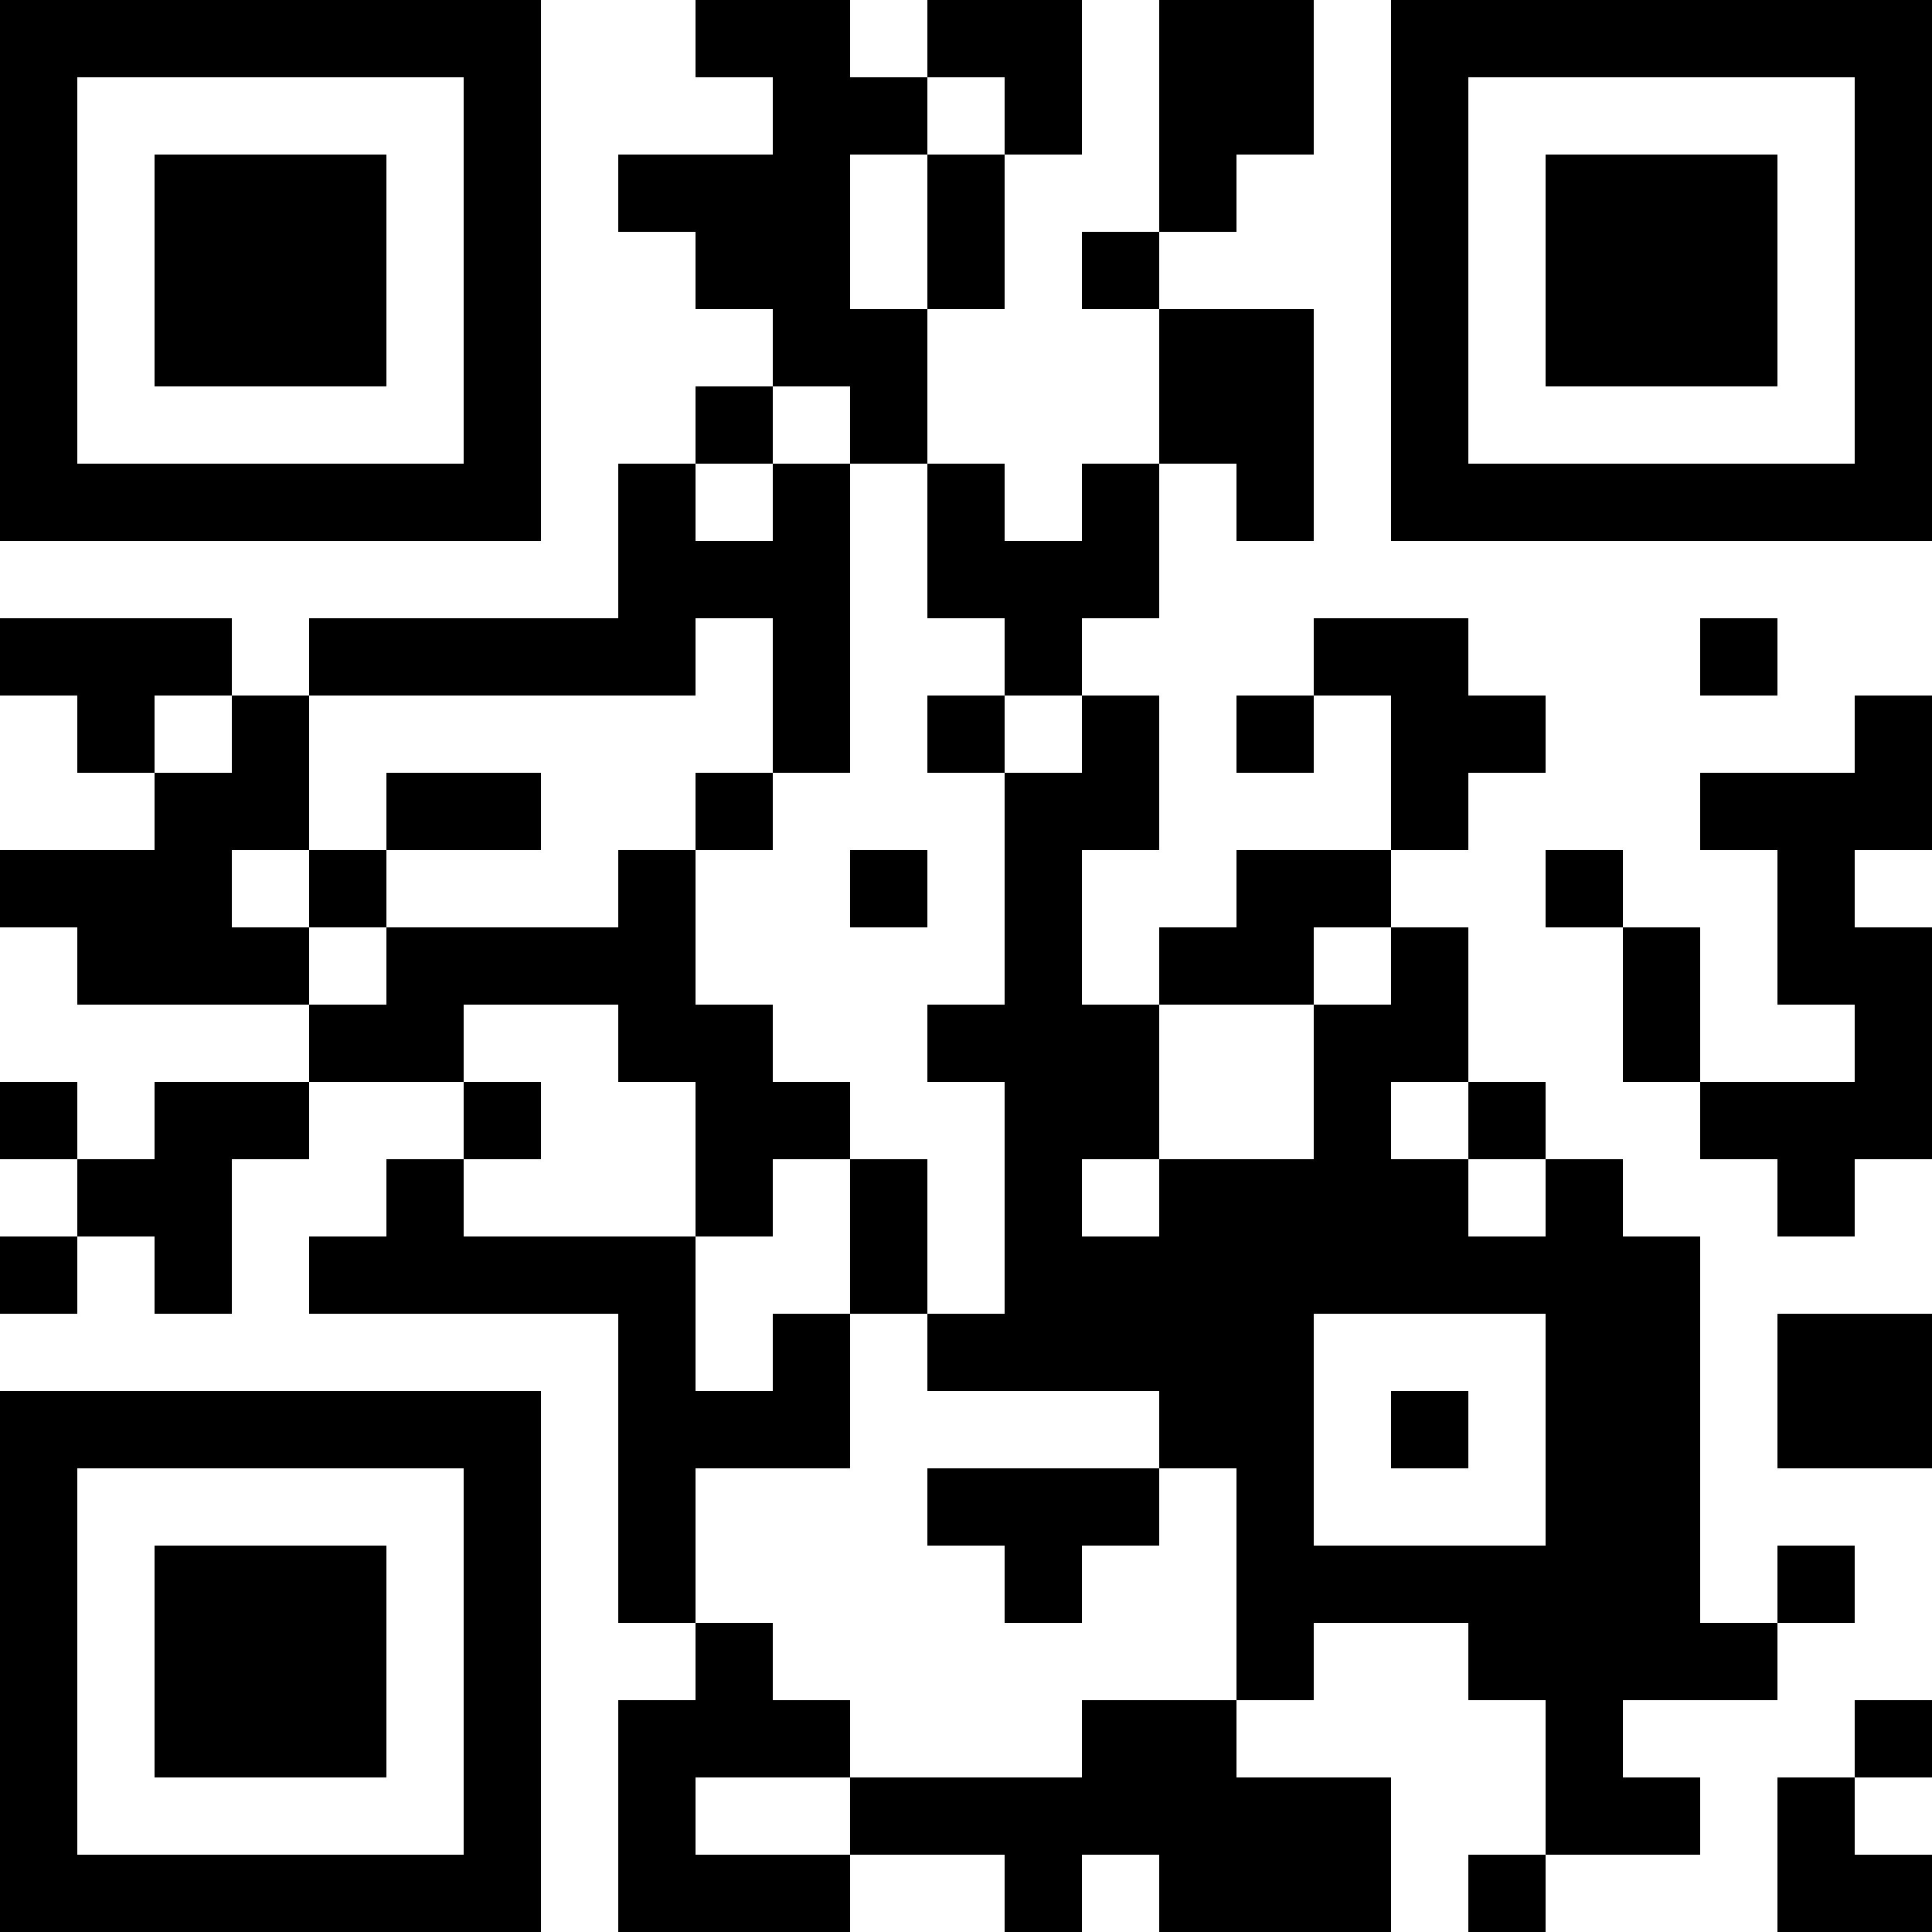 <?xml version="1.0" encoding="UTF-8"?>
<svg xmlns="http://www.w3.org/2000/svg" version="1.1" width="1000" height="1000" viewBox="0 0 1000 1000"><rect x="0" y="0" width="1000" height="1000" fill="#ffffff"/><g transform="scale(40)"><g transform="translate(0,0)"><path fill-rule="evenodd" d="M9 0L9 1L10 1L10 2L8 2L8 3L9 3L9 4L10 4L10 5L9 5L9 6L8 6L8 8L4 8L4 9L3 9L3 8L0 8L0 9L1 9L1 10L2 10L2 11L0 11L0 12L1 12L1 13L4 13L4 14L2 14L2 15L1 15L1 14L0 14L0 15L1 15L1 16L0 16L0 17L1 17L1 16L2 16L2 17L3 17L3 15L4 15L4 14L6 14L6 15L5 15L5 16L4 16L4 17L8 17L8 21L9 21L9 22L8 22L8 25L11 25L11 24L13 24L13 25L14 25L14 24L15 24L15 25L18 25L18 23L16 23L16 22L17 22L17 21L19 21L19 22L20 22L20 24L19 24L19 25L20 25L20 24L22 24L22 23L21 23L21 22L23 22L23 21L24 21L24 20L23 20L23 21L22 21L22 16L21 16L21 15L20 15L20 14L19 14L19 12L18 12L18 11L19 11L19 10L20 10L20 9L19 9L19 8L17 8L17 9L16 9L16 10L17 10L17 9L18 9L18 11L16 11L16 12L15 12L15 13L14 13L14 11L15 11L15 9L14 9L14 8L15 8L15 6L16 6L16 7L17 7L17 4L15 4L15 3L16 3L16 2L17 2L17 0L15 0L15 3L14 3L14 4L15 4L15 6L14 6L14 7L13 7L13 6L12 6L12 4L13 4L13 2L14 2L14 0L12 0L12 1L11 1L11 0ZM12 1L12 2L11 2L11 4L12 4L12 2L13 2L13 1ZM10 5L10 6L9 6L9 7L10 7L10 6L11 6L11 10L10 10L10 8L9 8L9 9L4 9L4 11L3 11L3 12L4 12L4 13L5 13L5 12L8 12L8 11L9 11L9 13L10 13L10 14L11 14L11 15L10 15L10 16L9 16L9 14L8 14L8 13L6 13L6 14L7 14L7 15L6 15L6 16L9 16L9 18L10 18L10 17L11 17L11 19L9 19L9 21L10 21L10 22L11 22L11 23L9 23L9 24L11 24L11 23L14 23L14 22L16 22L16 19L15 19L15 18L12 18L12 17L13 17L13 14L12 14L12 13L13 13L13 10L14 10L14 9L13 9L13 8L12 8L12 6L11 6L11 5ZM22 8L22 9L23 9L23 8ZM2 9L2 10L3 10L3 9ZM12 9L12 10L13 10L13 9ZM24 9L24 10L22 10L22 11L23 11L23 13L24 13L24 14L22 14L22 12L21 12L21 11L20 11L20 12L21 12L21 14L22 14L22 15L23 15L23 16L24 16L24 15L25 15L25 12L24 12L24 11L25 11L25 9ZM5 10L5 11L4 11L4 12L5 12L5 11L7 11L7 10ZM9 10L9 11L10 11L10 10ZM11 11L11 12L12 12L12 11ZM17 12L17 13L15 13L15 15L14 15L14 16L15 16L15 15L17 15L17 13L18 13L18 12ZM18 14L18 15L19 15L19 16L20 16L20 15L19 15L19 14ZM11 15L11 17L12 17L12 15ZM17 17L17 20L20 20L20 17ZM23 17L23 19L25 19L25 17ZM18 18L18 19L19 19L19 18ZM12 19L12 20L13 20L13 21L14 21L14 20L15 20L15 19ZM24 22L24 23L23 23L23 25L25 25L25 24L24 24L24 23L25 23L25 22ZM0 0L0 7L7 7L7 0ZM1 1L1 6L6 6L6 1ZM2 2L2 5L5 5L5 2ZM18 0L18 7L25 7L25 0ZM19 1L19 6L24 6L24 1ZM20 2L20 5L23 5L23 2ZM0 18L0 25L7 25L7 18ZM1 19L1 24L6 24L6 19ZM2 20L2 23L5 23L5 20Z" fill="#000000"/></g></g></svg>
